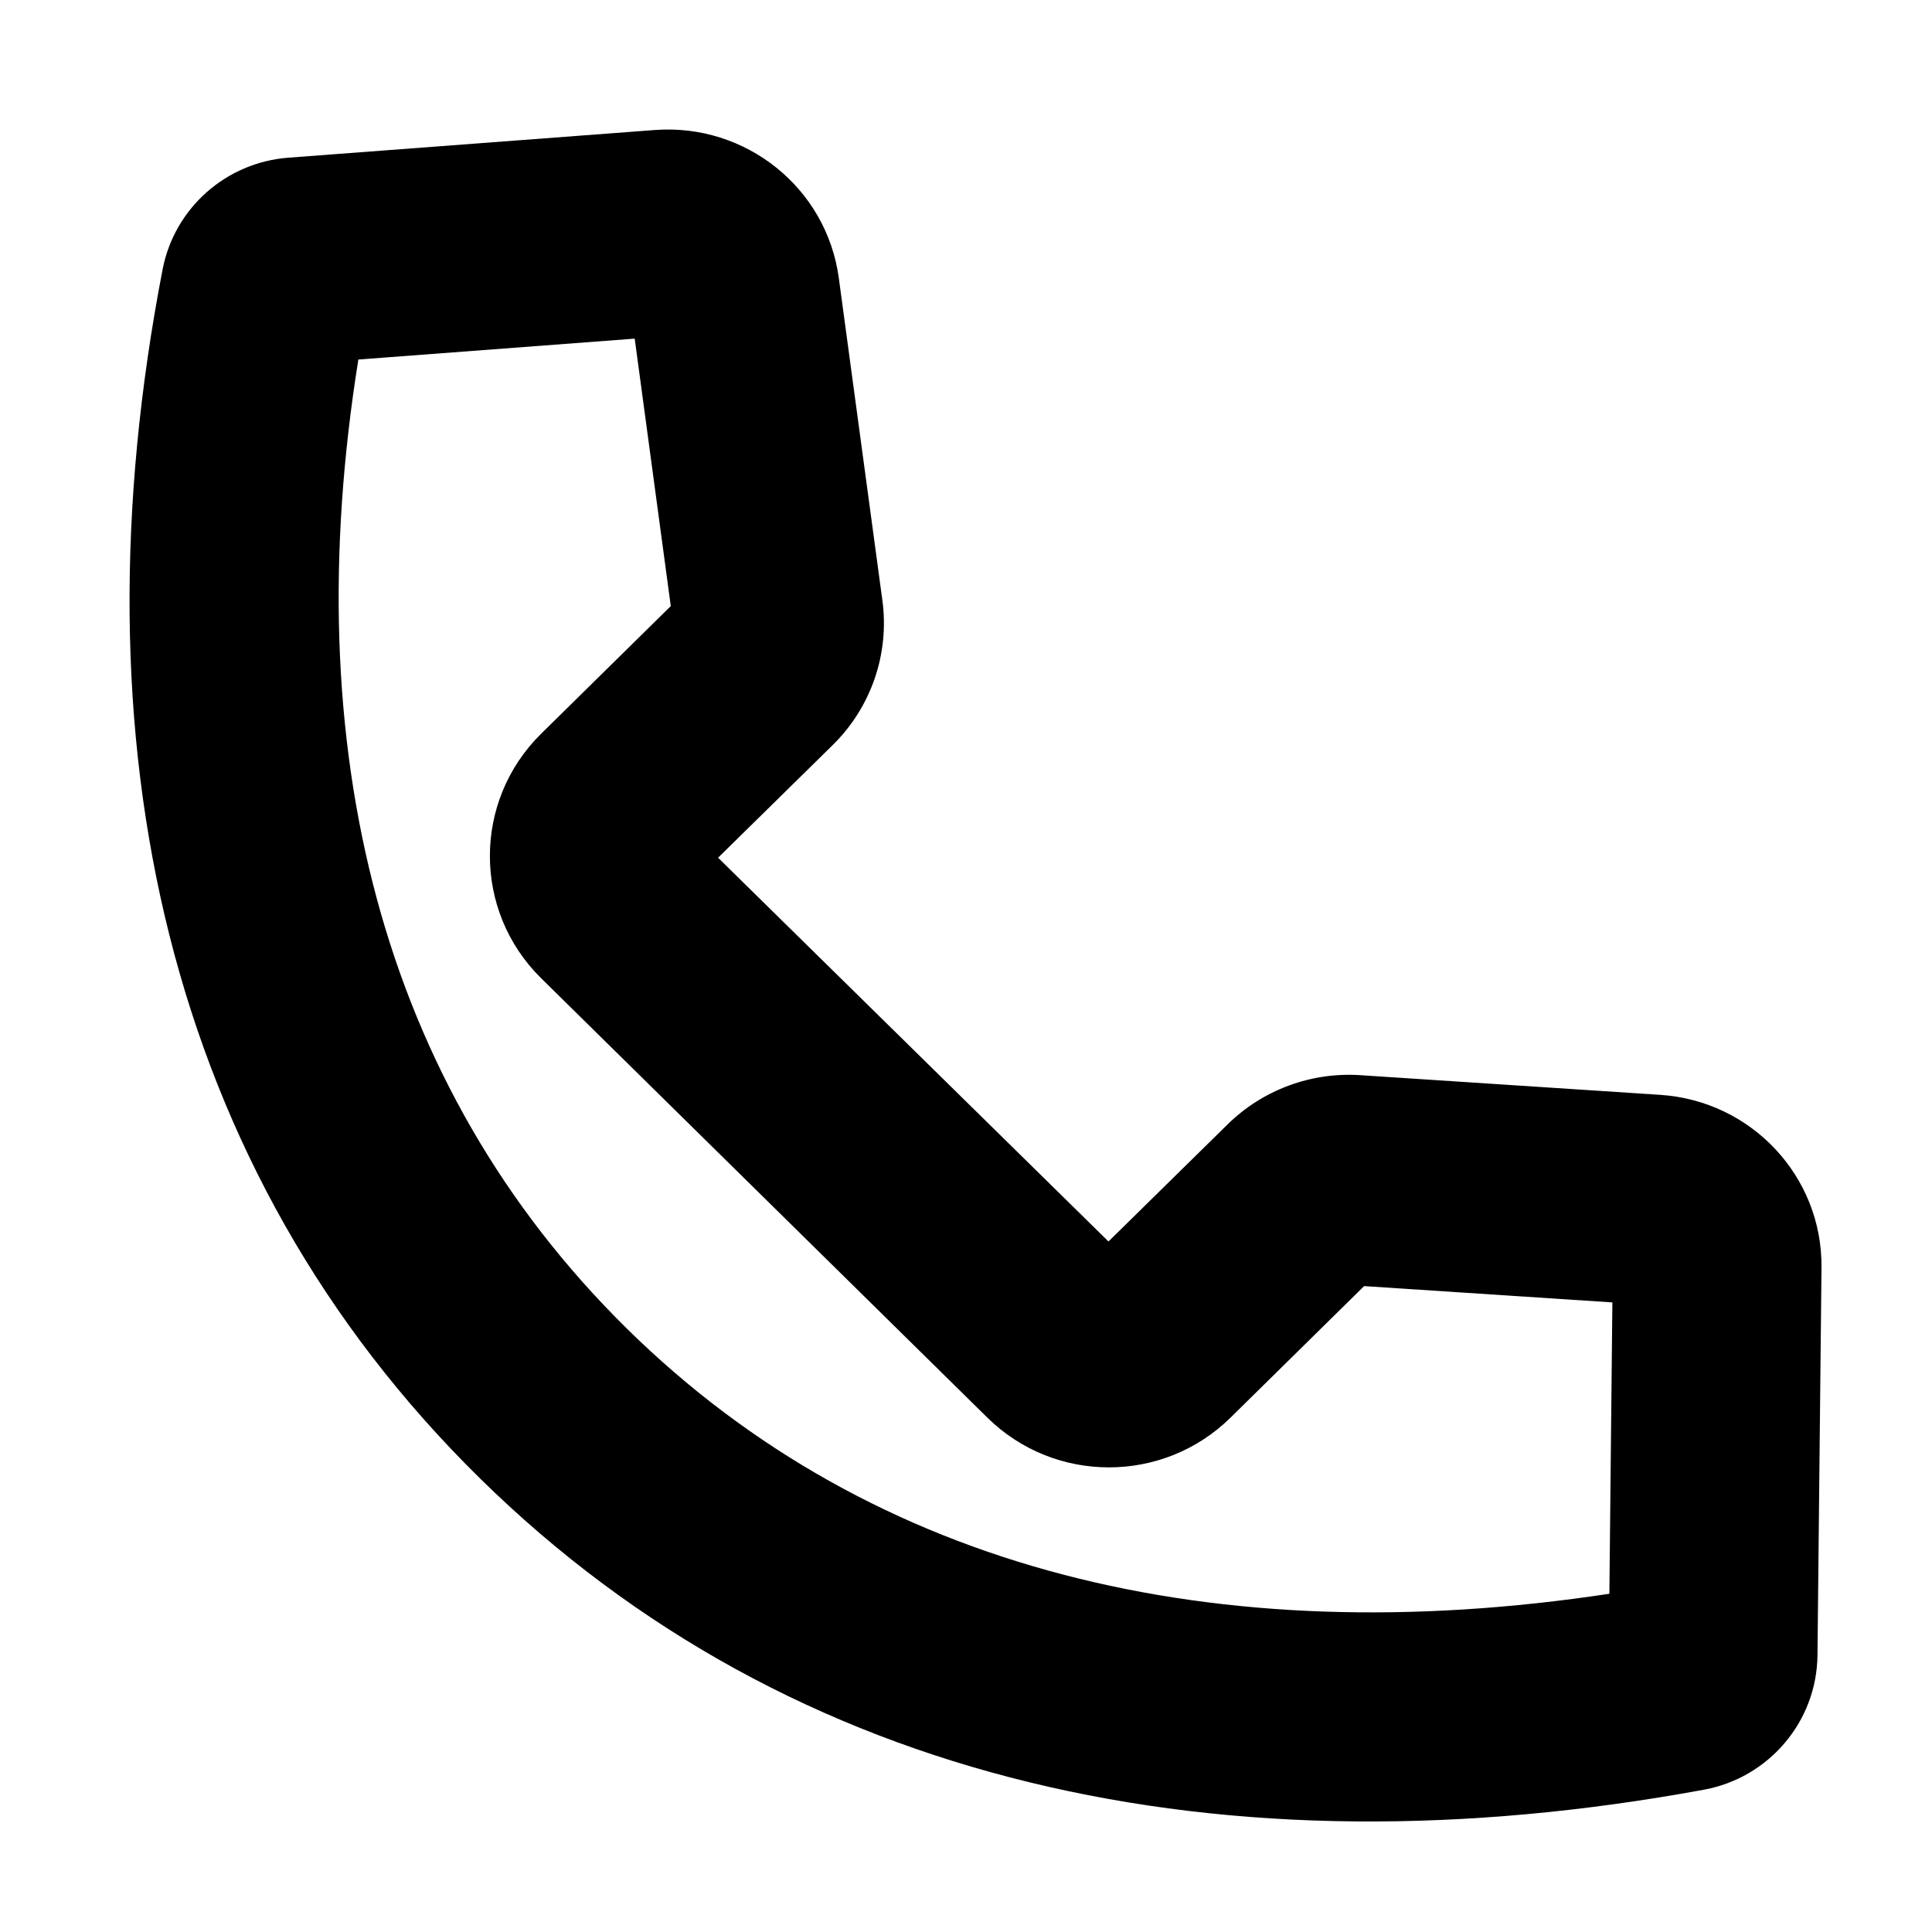 <?xml version="1.0" encoding="UTF-8"?>
<!-- Uploaded to: SVG Repo, www.svgrepo.com, Generator: SVG Repo Mixer Tools -->
<svg fill="#000000" width="800px" height="800px" version="1.1" viewBox="144 144 512 512" xmlns="http://www.w3.org/2000/svg">
 <path d="m310.11 496.08c65.383 64.379 156.12 86.051 260.39 70.285l0.797-77.211-65.793-4.324-35.402 34.859c-17.852 17.574-46.594 17.574-64.441 0l-118.25-116.44c-18.117-17.84-18.117-46.969 0-64.809l34.352-33.824-9.562-70.875-73.234 5.539c-16.43 102.48 5.559 192.21 71.148 256.8zm159.23-54.121c9.316-9.156 22.125-13.883 35.164-13.027l79.52 5.219c24.105 1.582 42.941 21.582 42.691 45.773l-1.066 102.72c-0.18 17.609-12.883 32.488-30.113 35.652-126.91 23.305-241.45-1.031-324.33-82.5-83.25-81.832-108.25-195.46-84.117-320.4 3.148-16.301 16.867-28.367 33.344-29.609l97.094-7.332c24.055-1.816 45.527 15.289 48.766 39.234l11.547 85.426c1.91 14.137-2.977 28.316-13.152 38.32l-30.391 29.871 103.46 101.7z"/>
</svg>
